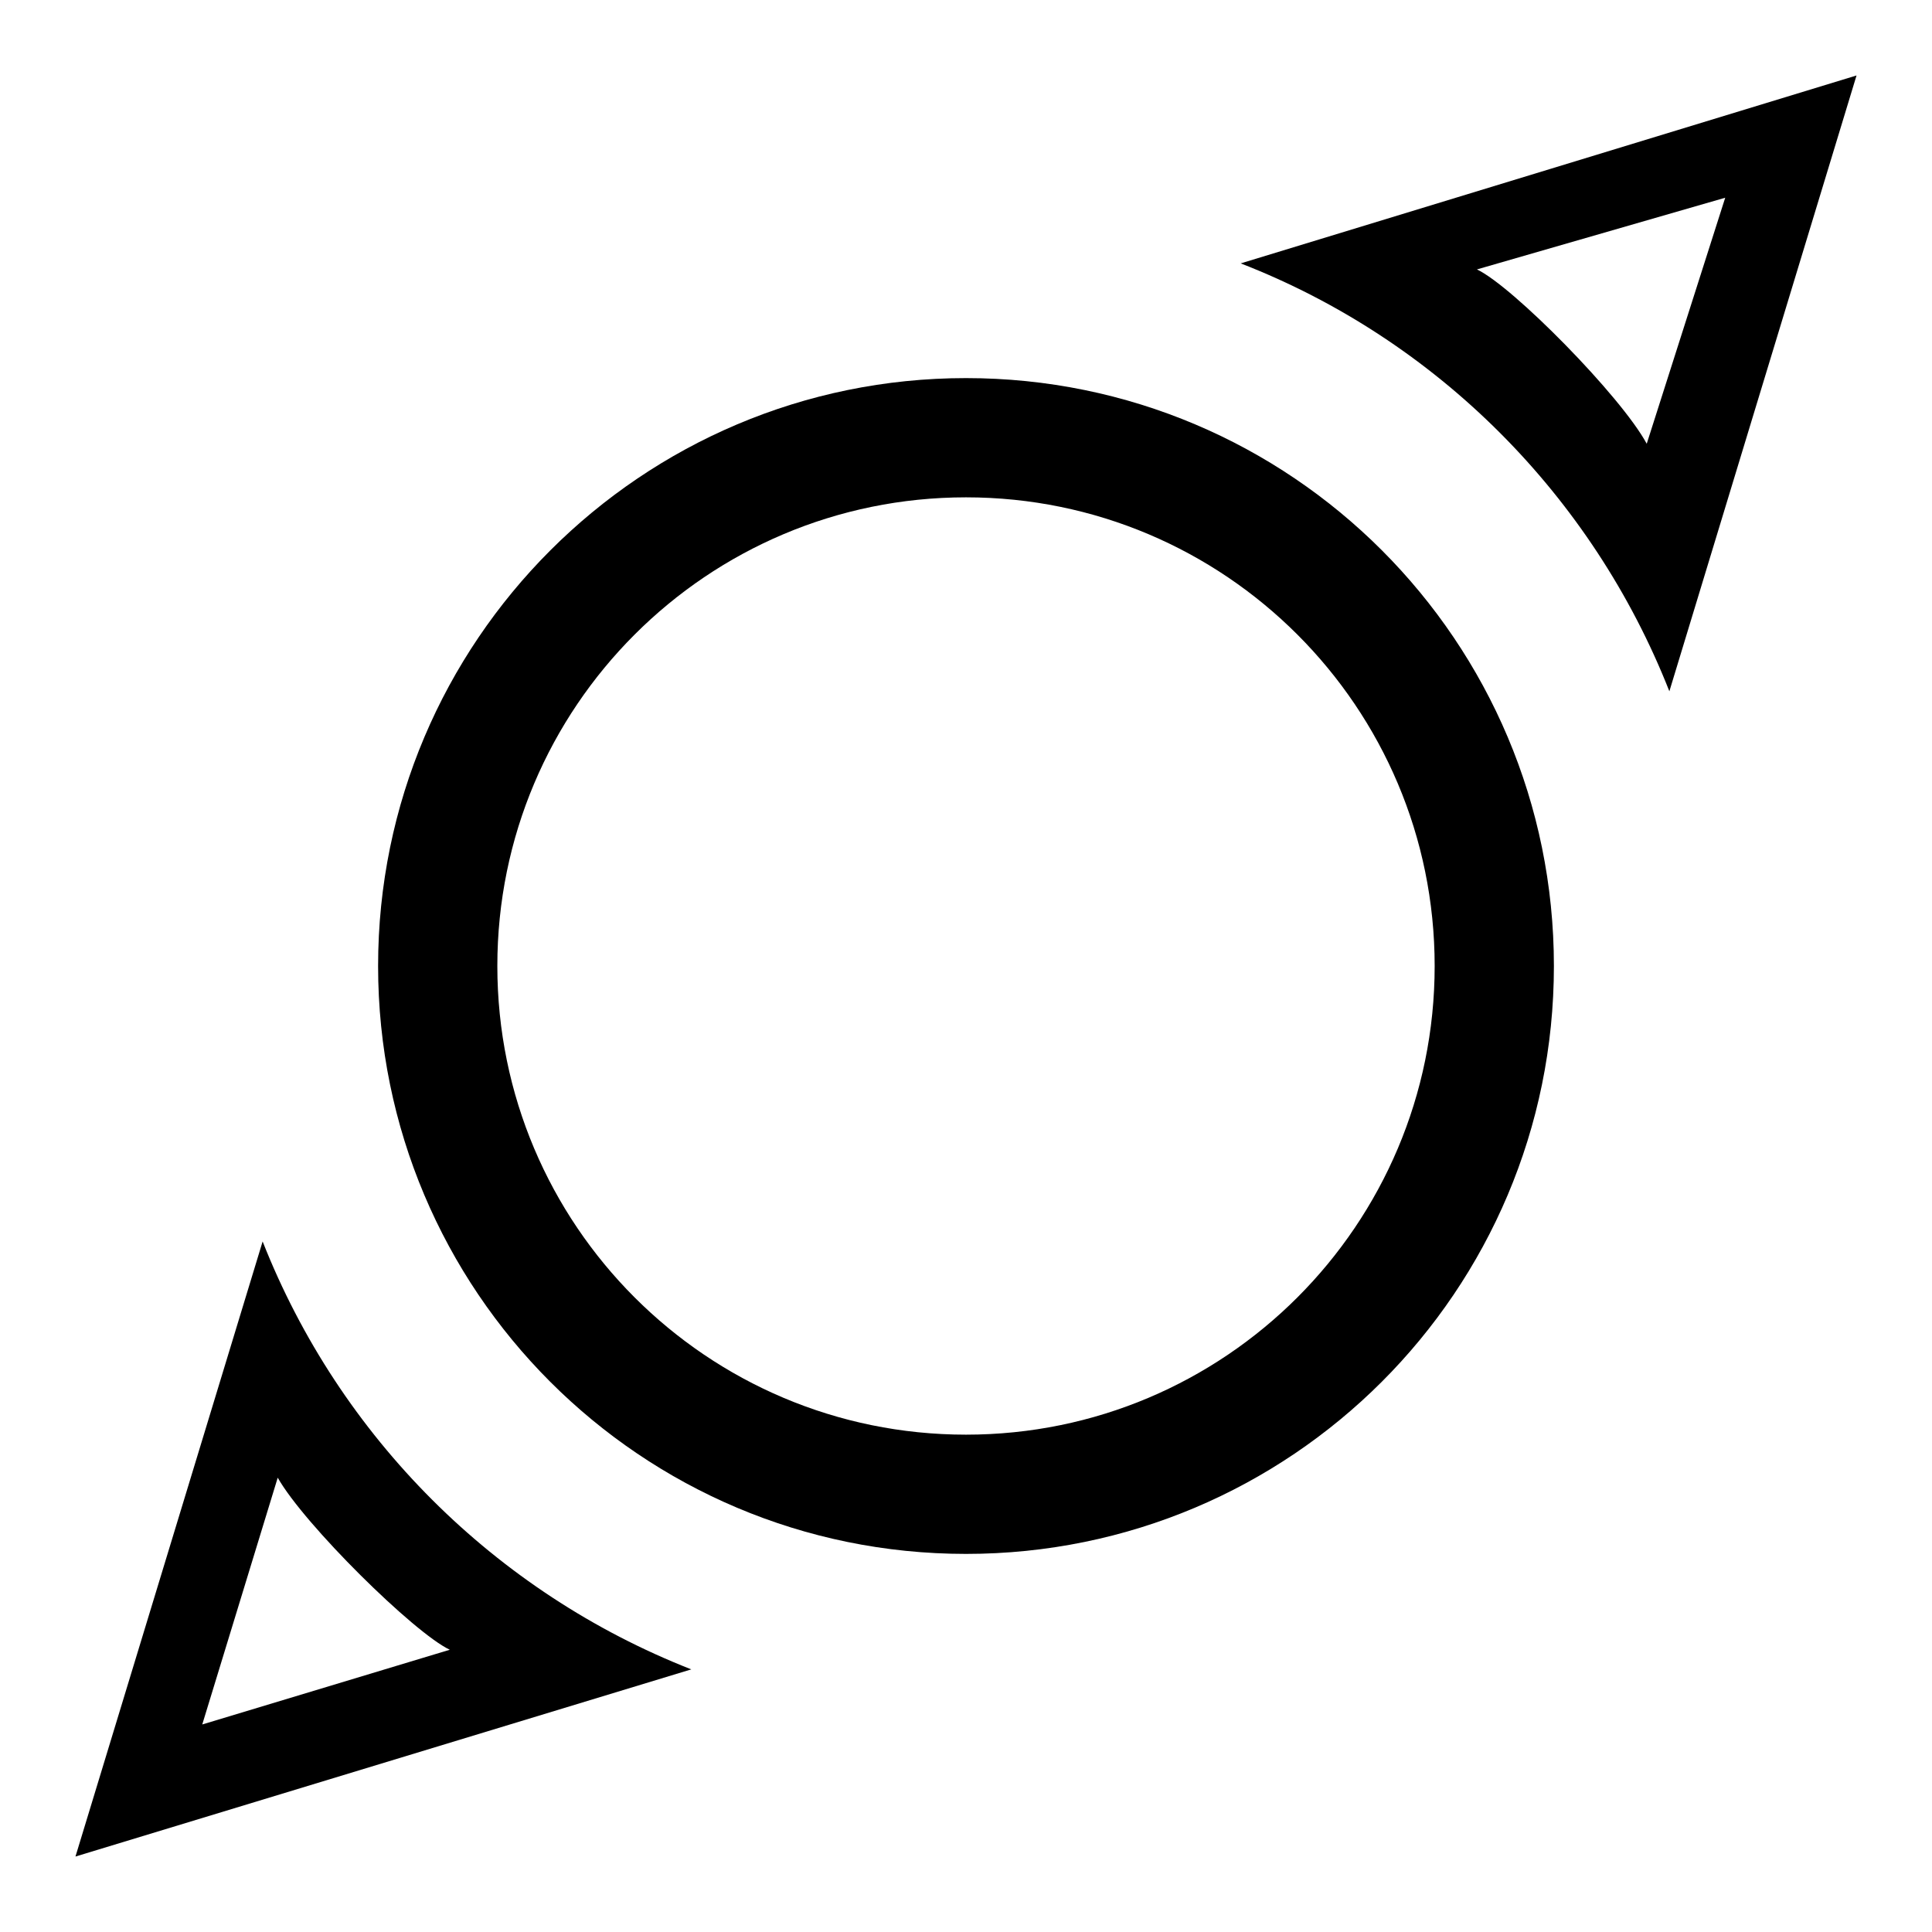 <?xml version="1.0" encoding="utf-8"?>
<!-- Svg Vector Icons : http://www.onlinewebfonts.com/icon -->
<!DOCTYPE svg PUBLIC "-//W3C//DTD SVG 1.1//EN" "http://www.w3.org/Graphics/SVG/1.1/DTD/svg11.dtd">
<svg version="1.1" xmlns="http://www.w3.org/2000/svg" xmlns:xlink="http://www.w3.org/1999/xlink" x="0px" y="0px" viewBox="0 0 256 256" enable-background="new 0 0 256 256" xml:space="preserve">
<g><g><path fill="#000000" d="M128,50.1C85,50.1,50.1,85,50.1,128c0,43,34.8,77.9,77.9,77.9c43,0,77.9-34.8,77.9-77.9C205.9,85,171.1,50.1,128,50.1z M128,190.1c-34.3,0-62.1-27.8-62.1-62.1c0-34.3,27.8-62.1,62.1-62.1c34.3,0,62.1,27.8,62.1,62.1C190.1,162.3,162.3,190.1,128,190.1z"/><path fill="#000000" d="M34.8,164.5L10,246l81.6-24.8C65.6,211,45,190.4,34.8,164.5z M36.8,195.8c3.5,6.2,18.1,20.6,22.8,22.8l-32.8,9.9L36.8,195.8z"/><path fill="#000000" d="M164.4,34.9c26,10.1,46.6,30.8,56.8,56.7L246,10L164.4,34.9z M218.2,58.8c-3.4-6.3-17.8-20.9-22.5-23.1l32.9-9.5L218.2,58.8z"/></g></g>
</svg>